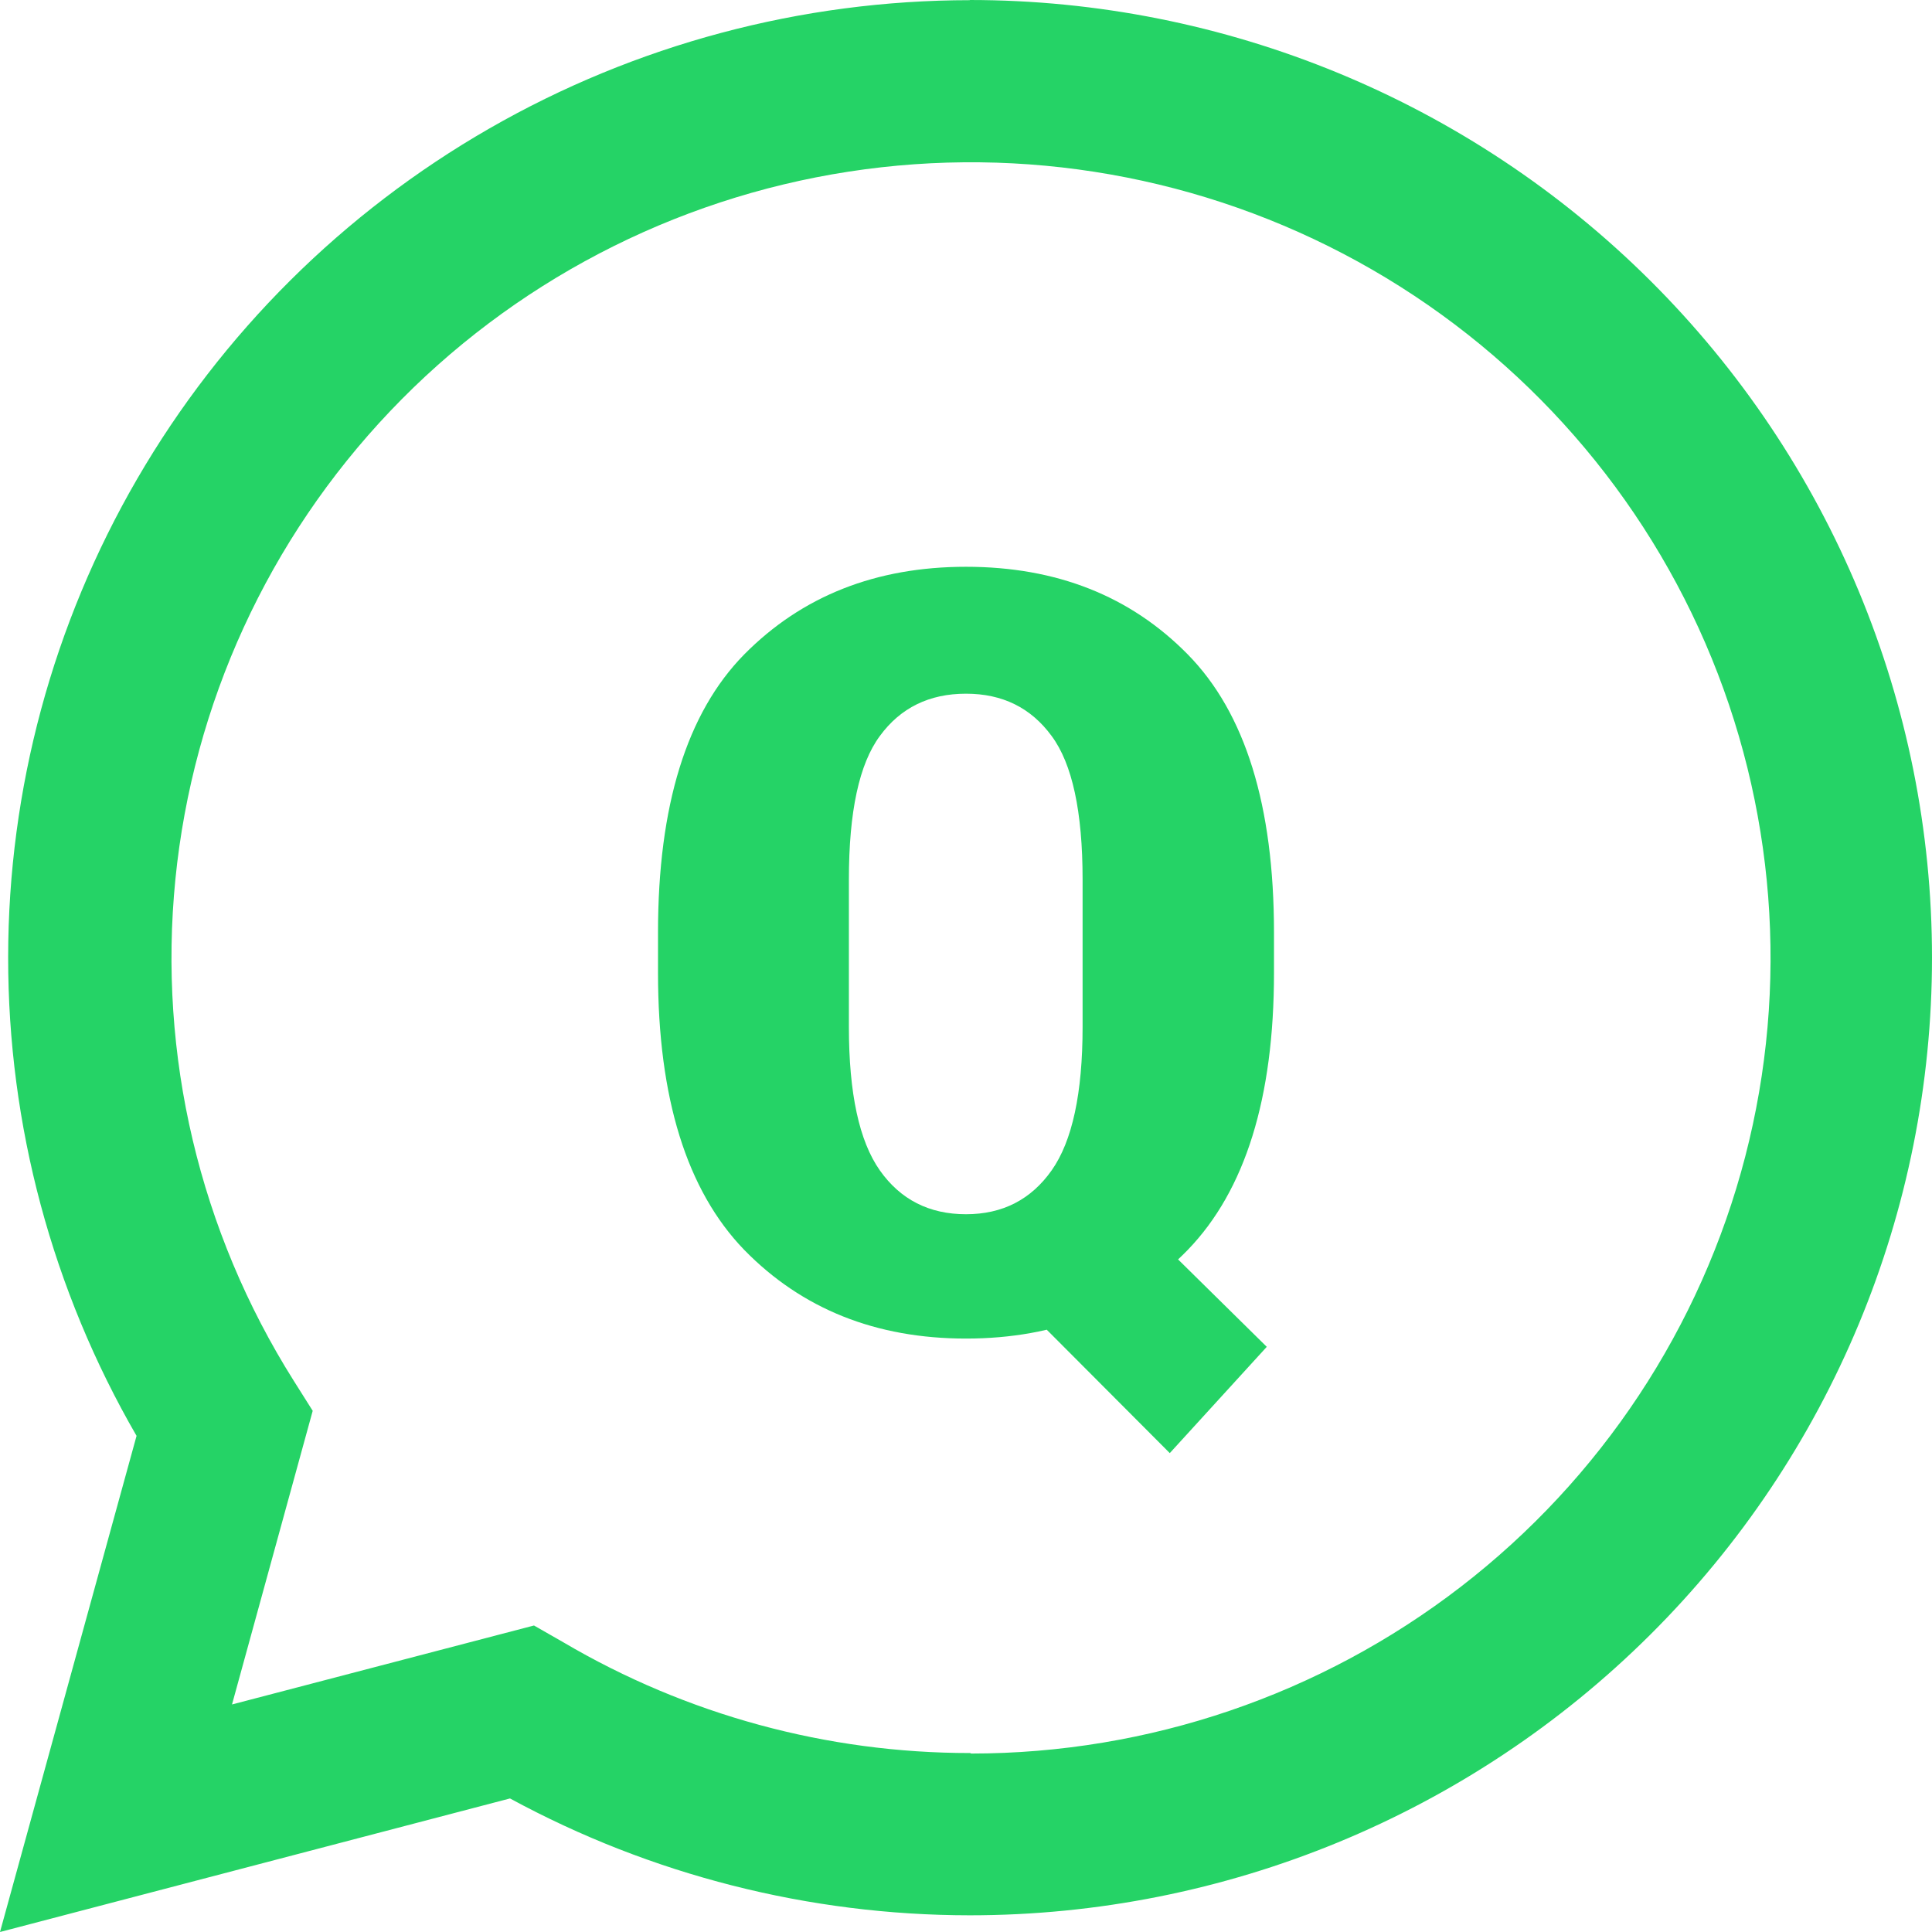 <svg width="512" height="512" viewBox="0 0 512 512" fill="none" xmlns="http://www.w3.org/2000/svg">
<g clip-path="url(#clip0_52_13)">
<path d="M174.379 257.801V247.137C174.379 213.504 181.99 188.94 197.211 173.445C212.523 157.951 232.12 150.203 256 150.203C279.971 150.203 299.568 157.951 314.789 173.445C330.01 188.94 337.621 213.504 337.621 247.137V257.801C337.621 290.978 330.01 315.451 314.789 331.219C299.568 346.896 279.971 354.734 256 354.734C232.12 354.734 212.523 346.896 197.211 331.219C181.99 315.451 174.379 290.978 174.379 257.801ZM224.965 272.156C224.965 289.747 227.699 302.417 233.168 310.164C238.637 317.911 246.247 321.785 256 321.785C265.661 321.785 273.227 317.911 278.695 310.164C284.164 302.417 286.898 289.747 286.898 272.156V233.055C286.898 215.099 284.164 202.43 278.695 195.047C273.227 187.573 265.661 183.836 256 183.836C246.247 183.836 238.637 187.573 233.168 195.047C227.699 202.43 224.965 215.099 224.965 233.055V272.156ZM310.004 385.086L263.246 338.191L288.539 310.438L335.707 356.922L310.004 385.086Z" fill="#25D366"/>
<path d="M257.1 0.044C212.362 0.064 168.417 11.794 129.674 34.056C90.931 56.318 58.754 88.329 36.372 126.877C13.99 165.424 2.191 209.152 2.159 253.672C2.127 298.192 13.863 341.936 36.189 380.516L0 512L135.152 476.607C172.519 496.898 214.399 507.545 256.967 507.576C324.606 507.576 389.475 480.838 437.303 433.243C485.131 385.649 512 321.097 512 253.788C512 186.479 485.131 121.927 437.303 74.333C389.475 26.738 324.606 0 256.967 0L257.1 0.044ZM257.1 464.574C219.152 464.587 181.898 454.44 149.245 435.198L141.51 430.774L61.485 451.7L82.87 373.88L77.846 365.917C52.88 326.319 41.845 279.589 46.475 233.071C51.105 186.552 71.139 142.884 103.426 108.93C135.713 74.977 178.423 52.662 224.843 45.495C271.263 38.328 318.76 46.715 359.868 69.336C400.977 91.958 433.365 127.532 451.943 170.467C470.52 213.402 474.233 261.263 462.499 306.527C450.764 351.791 424.246 391.891 387.115 420.523C349.983 449.156 304.342 464.698 257.367 464.707L257.1 464.574Z" fill="#25D366"/>
</g>
<defs>
<clipPath id="clip0_52_13">
<rect width="512" height="512" fill="white"/>
</clipPath>
</defs>
</svg>
